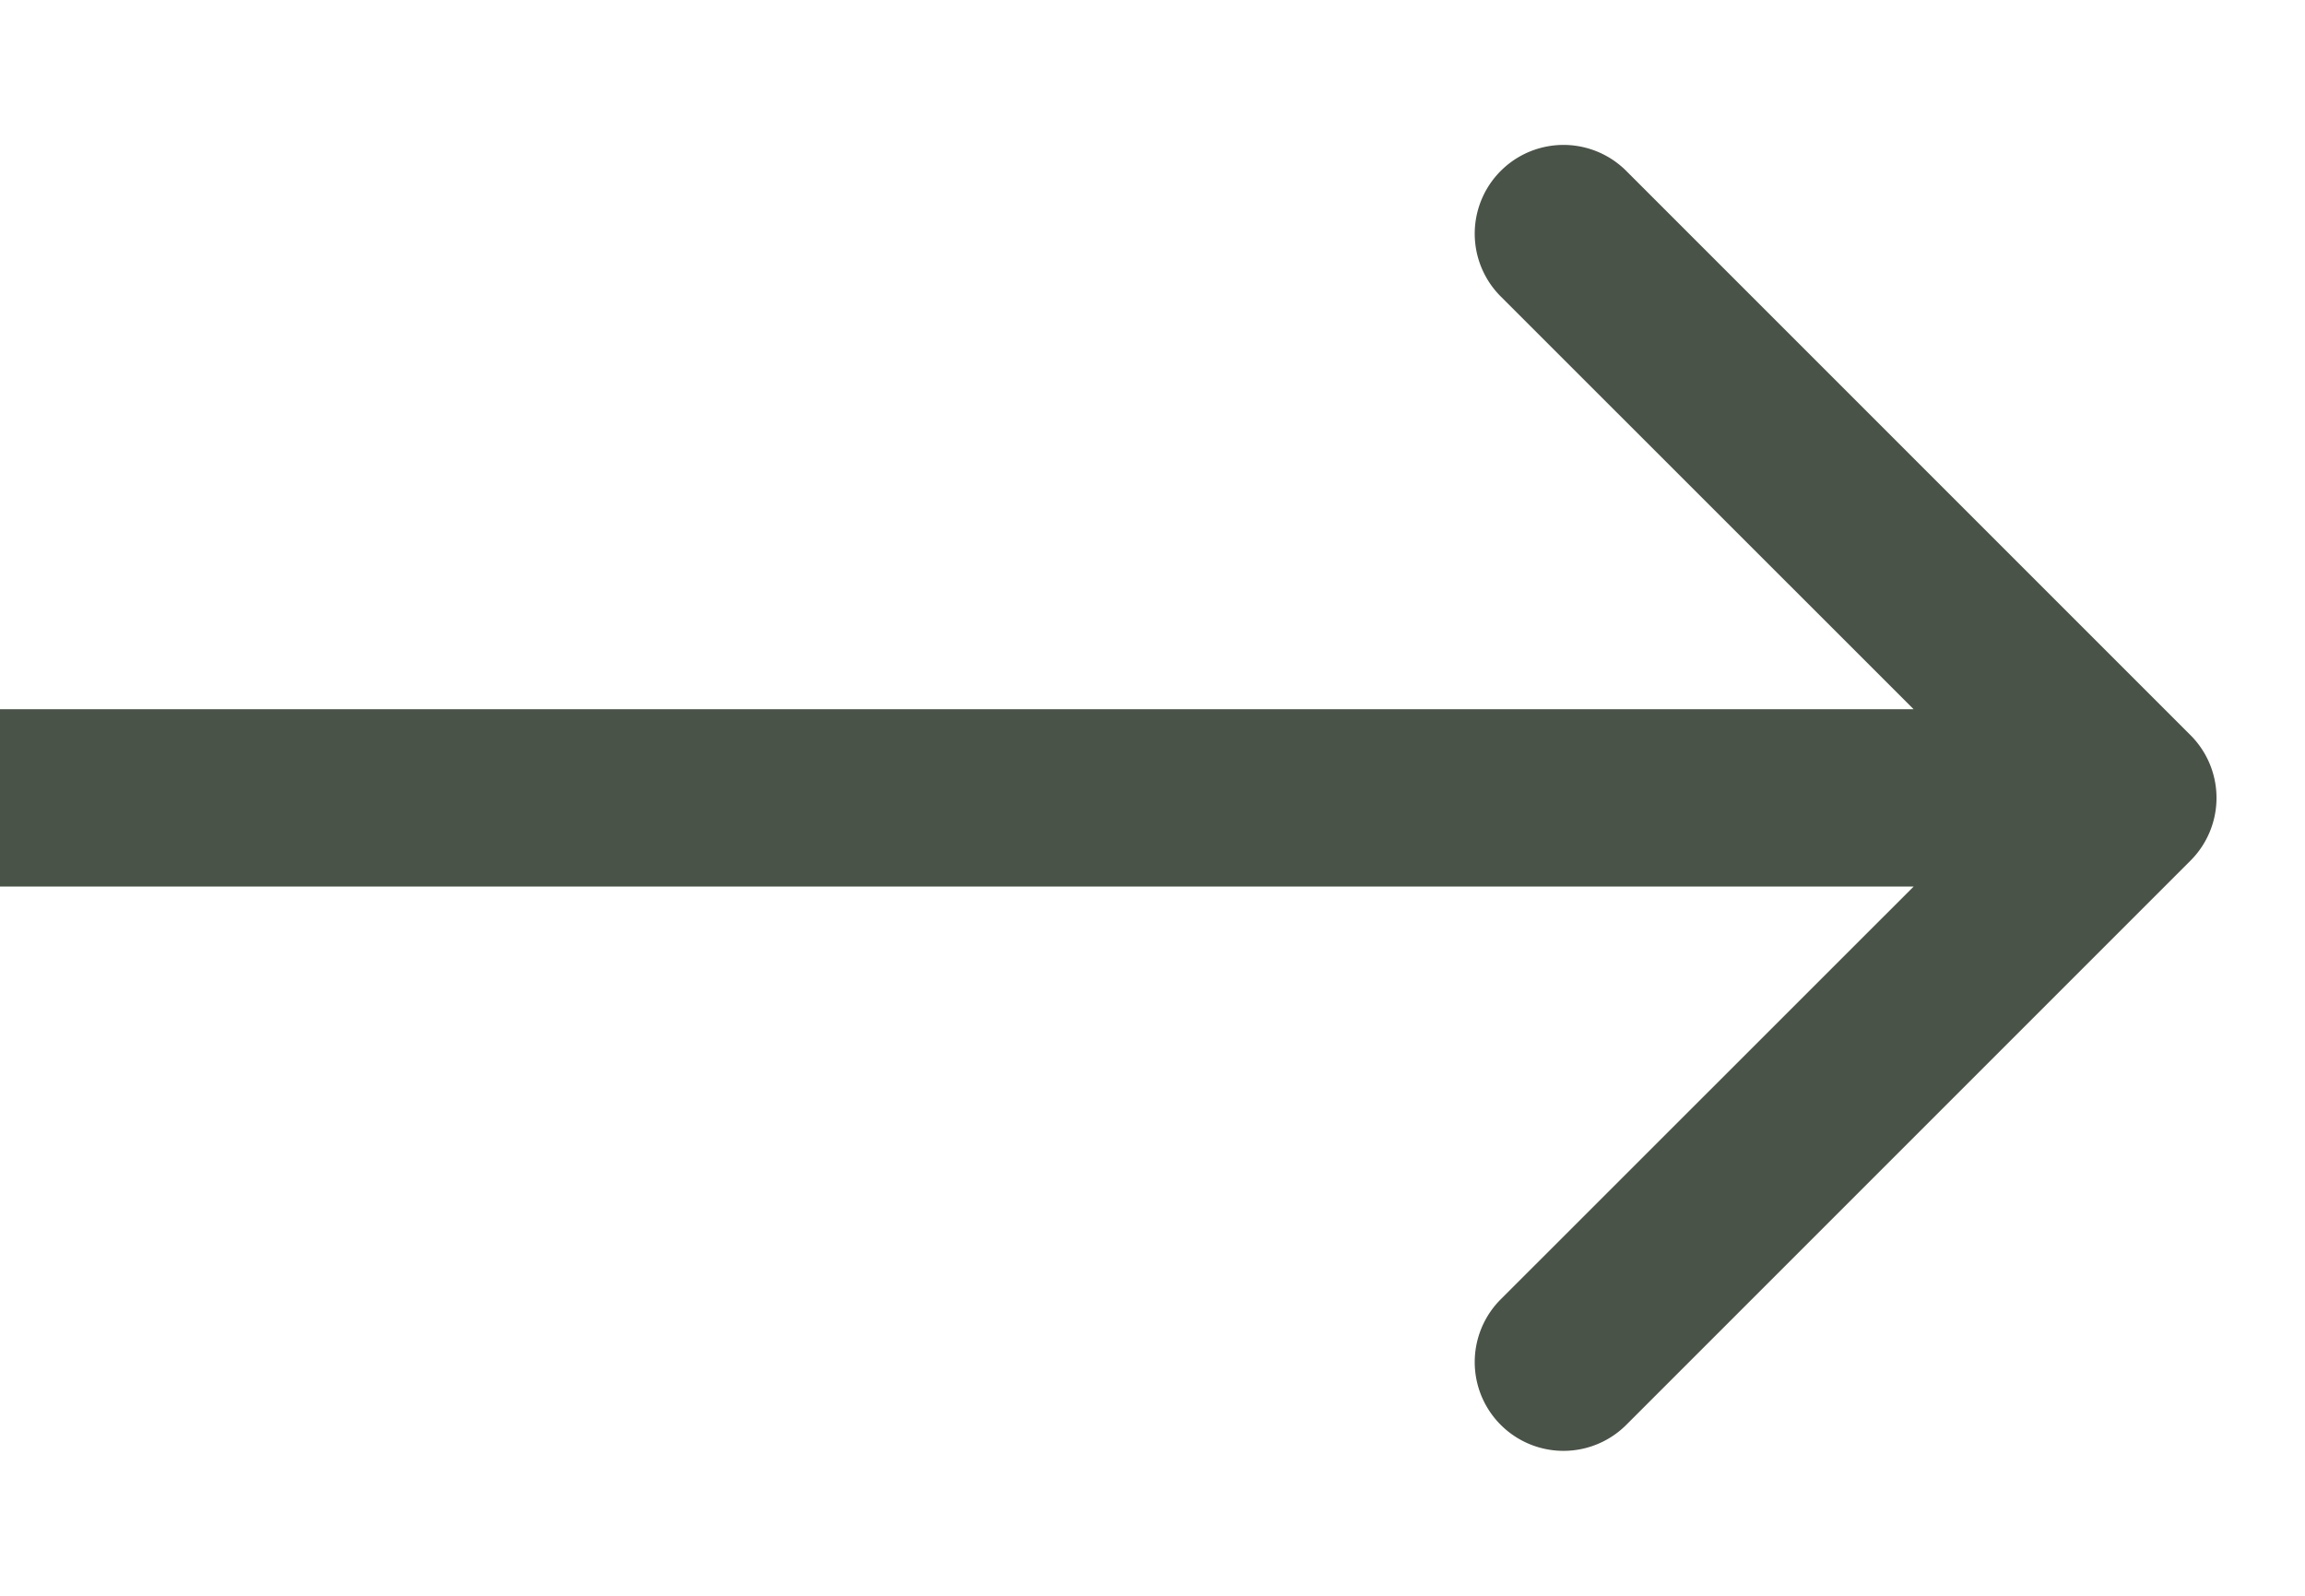 <svg xmlns="http://www.w3.org/2000/svg" width="13" height="9" fill="none"><path d="M12.354 4.854a.5.5 0 0 0 0-.708L9.172.964a.5.5 0 1 0-.708.708L11.293 4.5 8.464 7.328a.5.5 0 1 0 .708.708l3.182-3.182ZM0 5h12V4H0v1Z" fill="#495347"/></svg>